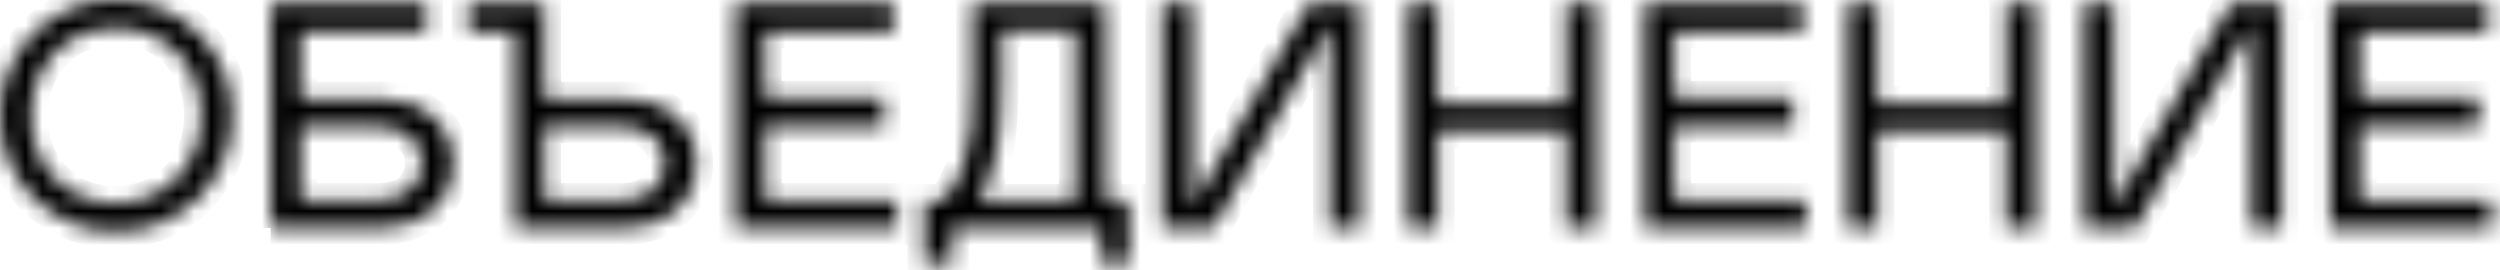 <?xml version="1.0" encoding="UTF-8"?>
<svg xmlns="http://www.w3.org/2000/svg" width="148" height="16" viewBox="0 0 148 16" fill="none">
  <mask id="path-1-inside-1_93_249" fill="white">
    <path d="M6.863 0.001C3.011 -0.07 -0.053 3.119 0.001 6.846C-0.053 10.591 3.011 13.762 6.863 13.691C10.698 13.762 13.798 10.591 13.744 6.846C13.798 3.119 10.698 -0.07 6.863 0.001ZM6.863 12.024C4.032 12.024 1.828 9.964 1.828 6.864C1.828 3.764 3.997 1.65 6.863 1.65C9.73 1.65 11.899 3.746 11.899 6.828C11.899 9.91 9.695 12.007 6.863 12.007V12.024ZM16.02 13.494H22.506C24.961 13.494 26.807 12.007 26.807 9.659C26.807 7.312 24.961 5.843 22.506 5.843H17.776V1.847H25.23V0.198H16.038V13.494H16.02ZM17.776 11.845V7.491H22.435C23.94 7.491 24.979 8.351 24.979 9.659C24.979 10.967 23.94 11.845 22.435 11.845H17.776ZM41.213 9.659C41.213 7.312 39.367 5.843 36.913 5.843H32.218V0.198H27.738V1.847H30.48V13.494H36.913C39.367 13.494 41.213 12.007 41.213 9.659ZM39.367 9.659C39.367 10.967 38.346 11.845 36.841 11.845H32.218V7.491H36.841C38.346 7.491 39.367 8.351 39.367 9.659ZM43.542 0.198V13.494H53.093V11.845H45.281V7.437H52.322V5.789H45.281V1.865H52.896V0.216H43.525L43.542 0.198ZM54.724 15.59H56.354V13.494H65.188V15.59H66.819V11.899H65.421V0.198H57.59V4.714C57.59 5.95 57.555 6.918 57.483 7.652C57.429 8.387 57.268 9.104 57.035 9.785C56.784 10.466 56.408 11.164 55.888 11.899H54.724V15.59ZM57.895 11.899C58.45 10.967 58.809 9.982 59.006 8.925C59.203 7.867 59.293 6.488 59.293 4.803V1.793H63.683V11.899H57.913H57.895ZM78.734 1.417V13.494H80.49V0.198H77.48L70.563 12.275V0.198H68.807V13.494H71.836L78.734 1.417ZM92.728 7.742V13.494H94.484V0.198H92.728V6.147H85.113V0.198H83.357V13.494H85.113V7.742H92.728ZM97.369 0.198V13.494H106.92V11.845H99.107V7.437H106.149V5.789H99.107V1.865H106.723V0.216H97.351L97.369 0.198ZM118.764 7.742V13.494H120.52V0.198H118.764V6.147H111.149V0.198H109.393V13.494H111.149V7.742H118.764ZM133.314 1.417V13.494H135.07V0.198H132.059L125.143 12.275V0.198H123.387V13.494H126.415L133.314 1.417ZM137.955 0.198V13.494H147.505V11.845H139.693V7.437H146.735V5.789H139.693V1.865H147.308V0.216H137.937L137.955 0.198Z"></path>
  </mask>
  <path d="M6.863 0.001C3.011 -0.07 -0.053 3.119 0.001 6.846C-0.053 10.591 3.011 13.762 6.863 13.691C10.698 13.762 13.798 10.591 13.744 6.846C13.798 3.119 10.698 -0.07 6.863 0.001ZM6.863 12.024C4.032 12.024 1.828 9.964 1.828 6.864C1.828 3.764 3.997 1.65 6.863 1.65C9.73 1.65 11.899 3.746 11.899 6.828C11.899 9.91 9.695 12.007 6.863 12.007V12.024ZM16.02 13.494H22.506C24.961 13.494 26.807 12.007 26.807 9.659C26.807 7.312 24.961 5.843 22.506 5.843H17.776V1.847H25.23V0.198H16.038V13.494H16.02ZM17.776 11.845V7.491H22.435C23.94 7.491 24.979 8.351 24.979 9.659C24.979 10.967 23.94 11.845 22.435 11.845H17.776ZM41.213 9.659C41.213 7.312 39.367 5.843 36.913 5.843H32.218V0.198H27.738V1.847H30.48V13.494H36.913C39.367 13.494 41.213 12.007 41.213 9.659ZM39.367 9.659C39.367 10.967 38.346 11.845 36.841 11.845H32.218V7.491H36.841C38.346 7.491 39.367 8.351 39.367 9.659ZM43.542 0.198V13.494H53.093V11.845H45.281V7.437H52.322V5.789H45.281V1.865H52.896V0.216H43.525L43.542 0.198ZM54.724 15.59H56.354V13.494H65.188V15.59H66.819V11.899H65.421V0.198H57.59V4.714C57.59 5.95 57.555 6.918 57.483 7.652C57.429 8.387 57.268 9.104 57.035 9.785C56.784 10.466 56.408 11.164 55.888 11.899H54.724V15.59ZM57.895 11.899C58.45 10.967 58.809 9.982 59.006 8.925C59.203 7.867 59.293 6.488 59.293 4.803V1.793H63.683V11.899H57.913H57.895ZM78.734 1.417V13.494H80.49V0.198H77.48L70.563 12.275V0.198H68.807V13.494H71.836L78.734 1.417ZM92.728 7.742V13.494H94.484V0.198H92.728V6.147H85.113V0.198H83.357V13.494H85.113V7.742H92.728ZM97.369 0.198V13.494H106.92V11.845H99.107V7.437H106.149V5.789H99.107V1.865H106.723V0.216H97.351L97.369 0.198ZM118.764 7.742V13.494H120.52V0.198H118.764V6.147H111.149V0.198H109.393V13.494H111.149V7.742H118.764ZM133.314 1.417V13.494H135.07V0.198H132.059L125.143 12.275V0.198H123.387V13.494H126.415L133.314 1.417ZM137.955 0.198V13.494H147.505V11.845H139.693V7.437H146.735V5.789H139.693V1.865H147.308V0.216H137.937L137.955 0.198Z" fill="#231F20" stroke="black" stroke-width="2" mask="url(#path-1-inside-1_93_249)"></path>
</svg>
